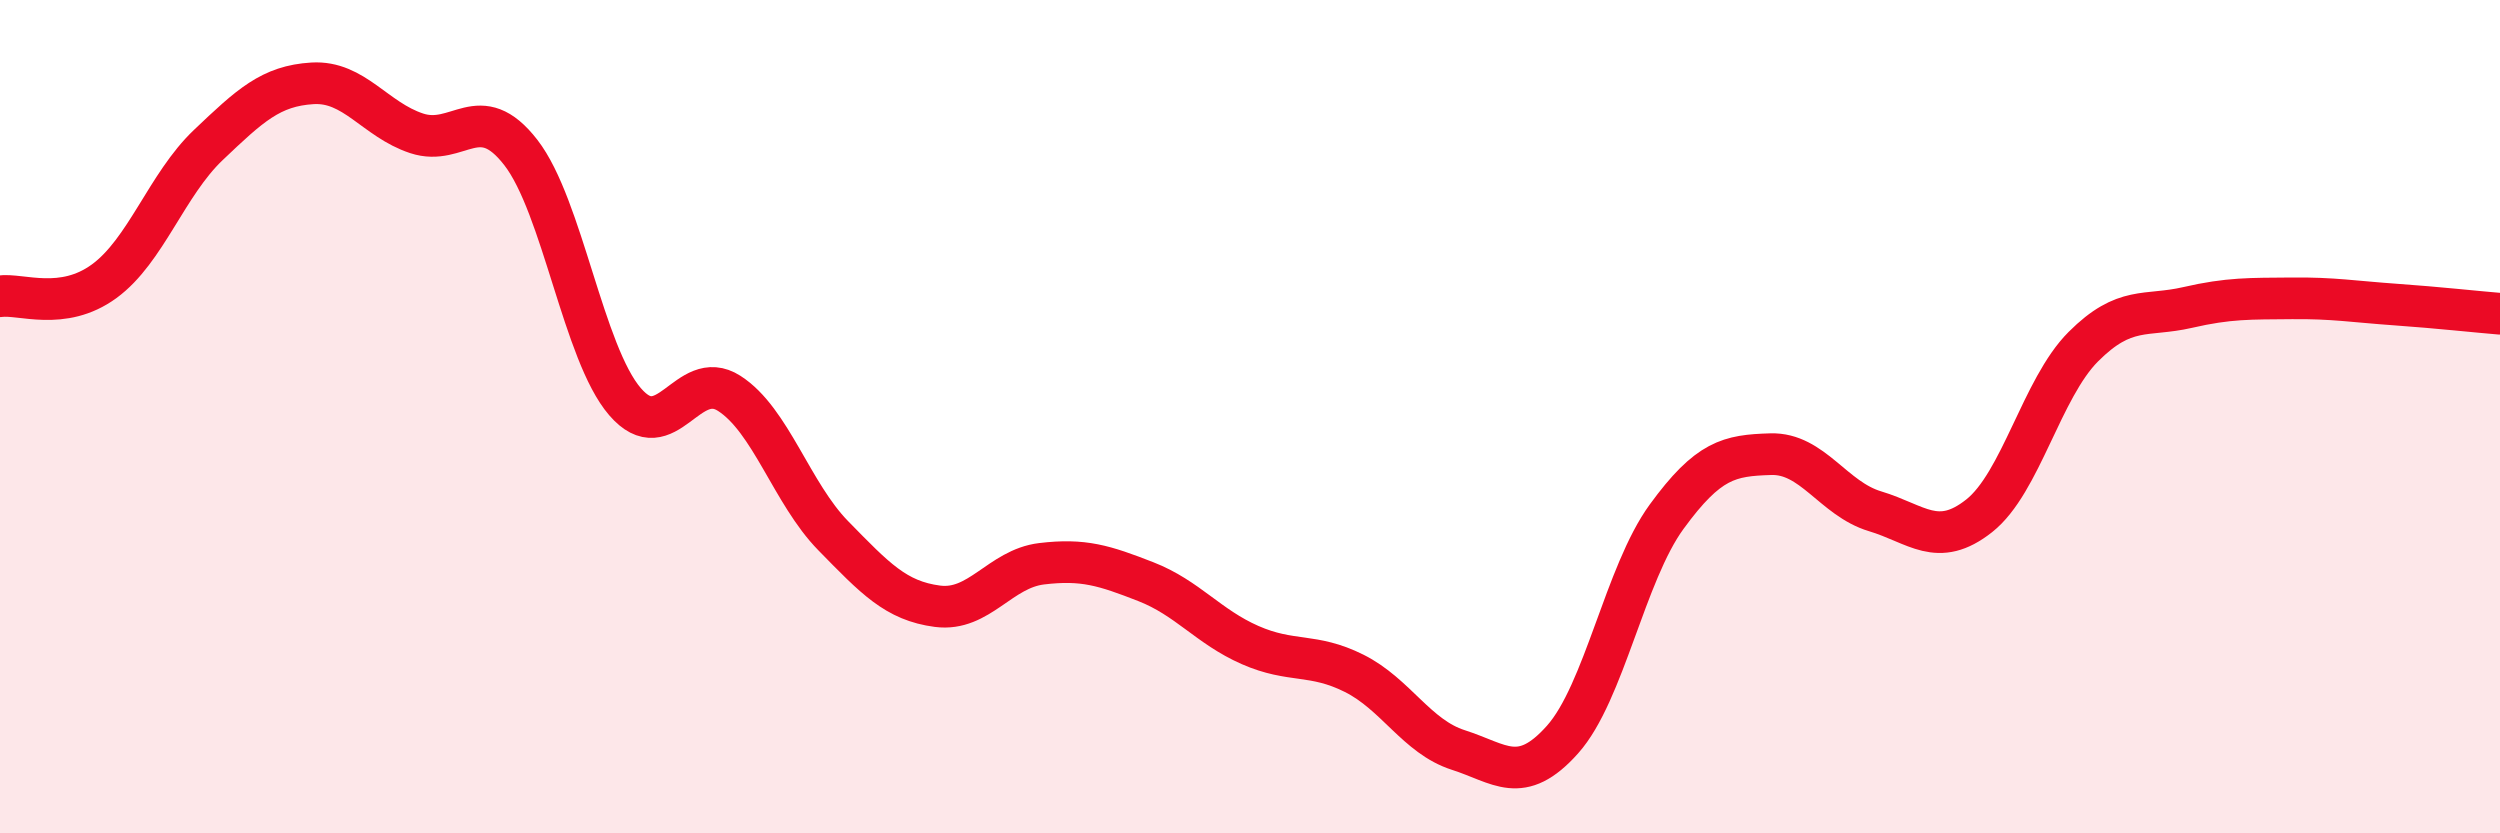 
    <svg width="60" height="20" viewBox="0 0 60 20" xmlns="http://www.w3.org/2000/svg">
      <path
        d="M 0,7.11 C 0.5,7.04 1.5,7.48 2.5,6.75 C 3.5,6.02 4,4.43 5,3.48 C 6,2.53 6.5,2.06 7.5,2 C 8.5,1.94 9,2.87 10,3.2 C 11,3.53 11.5,2.37 12.5,3.66 C 13.5,4.95 14,8.48 15,9.64 C 16,10.8 16.5,8.8 17.5,9.44 C 18.5,10.08 19,11.84 20,12.86 C 21,13.88 21.5,14.42 22.5,14.55 C 23.5,14.68 24,13.65 25,13.53 C 26,13.41 26.5,13.57 27.5,13.96 C 28.5,14.35 29,15.04 30,15.48 C 31,15.92 31.5,15.66 32.5,16.16 C 33.5,16.66 34,17.68 35,18 C 36,18.32 36.5,18.87 37.5,17.75 C 38.5,16.63 39,13.77 40,12.4 C 41,11.03 41.5,10.93 42.5,10.9 C 43.5,10.87 44,11.97 45,12.27 C 46,12.57 46.5,13.17 47.5,12.38 C 48.5,11.59 49,9.32 50,8.32 C 51,7.32 51.5,7.61 52.5,7.38 C 53.5,7.15 54,7.17 55,7.16 C 56,7.15 56.5,7.24 57.5,7.31 C 58.5,7.38 59.5,7.49 60,7.53L60 20L0 20Z"
        fill="#EB0A25"
        opacity="0.1"
        stroke-linecap="round"
        stroke-linejoin="round"
      />
      <path
        d="M 0,7.11 C 0.5,7.04 1.5,7.48 2.5,6.75 C 3.5,6.02 4,4.43 5,3.48 C 6,2.53 6.5,2.06 7.5,2 C 8.5,1.94 9,2.87 10,3.2 C 11,3.53 11.5,2.37 12.5,3.66 C 13.5,4.95 14,8.48 15,9.64 C 16,10.8 16.5,8.8 17.5,9.44 C 18.5,10.08 19,11.84 20,12.86 C 21,13.88 21.5,14.42 22.5,14.55 C 23.5,14.68 24,13.65 25,13.53 C 26,13.41 26.5,13.57 27.5,13.96 C 28.5,14.35 29,15.04 30,15.48 C 31,15.92 31.5,15.66 32.5,16.16 C 33.5,16.66 34,17.68 35,18 C 36,18.32 36.5,18.87 37.5,17.75 C 38.5,16.63 39,13.77 40,12.4 C 41,11.03 41.5,10.93 42.5,10.9 C 43.5,10.87 44,11.97 45,12.27 C 46,12.57 46.5,13.17 47.5,12.38 C 48.5,11.59 49,9.32 50,8.32 C 51,7.32 51.5,7.61 52.5,7.38 C 53.5,7.15 54,7.17 55,7.16 C 56,7.15 56.5,7.24 57.5,7.31 C 58.5,7.38 59.5,7.49 60,7.53"
        stroke="#EB0A25"
        stroke-width="1"
        fill="none"
        stroke-linecap="round"
        stroke-linejoin="round"
      />
    </svg>
  